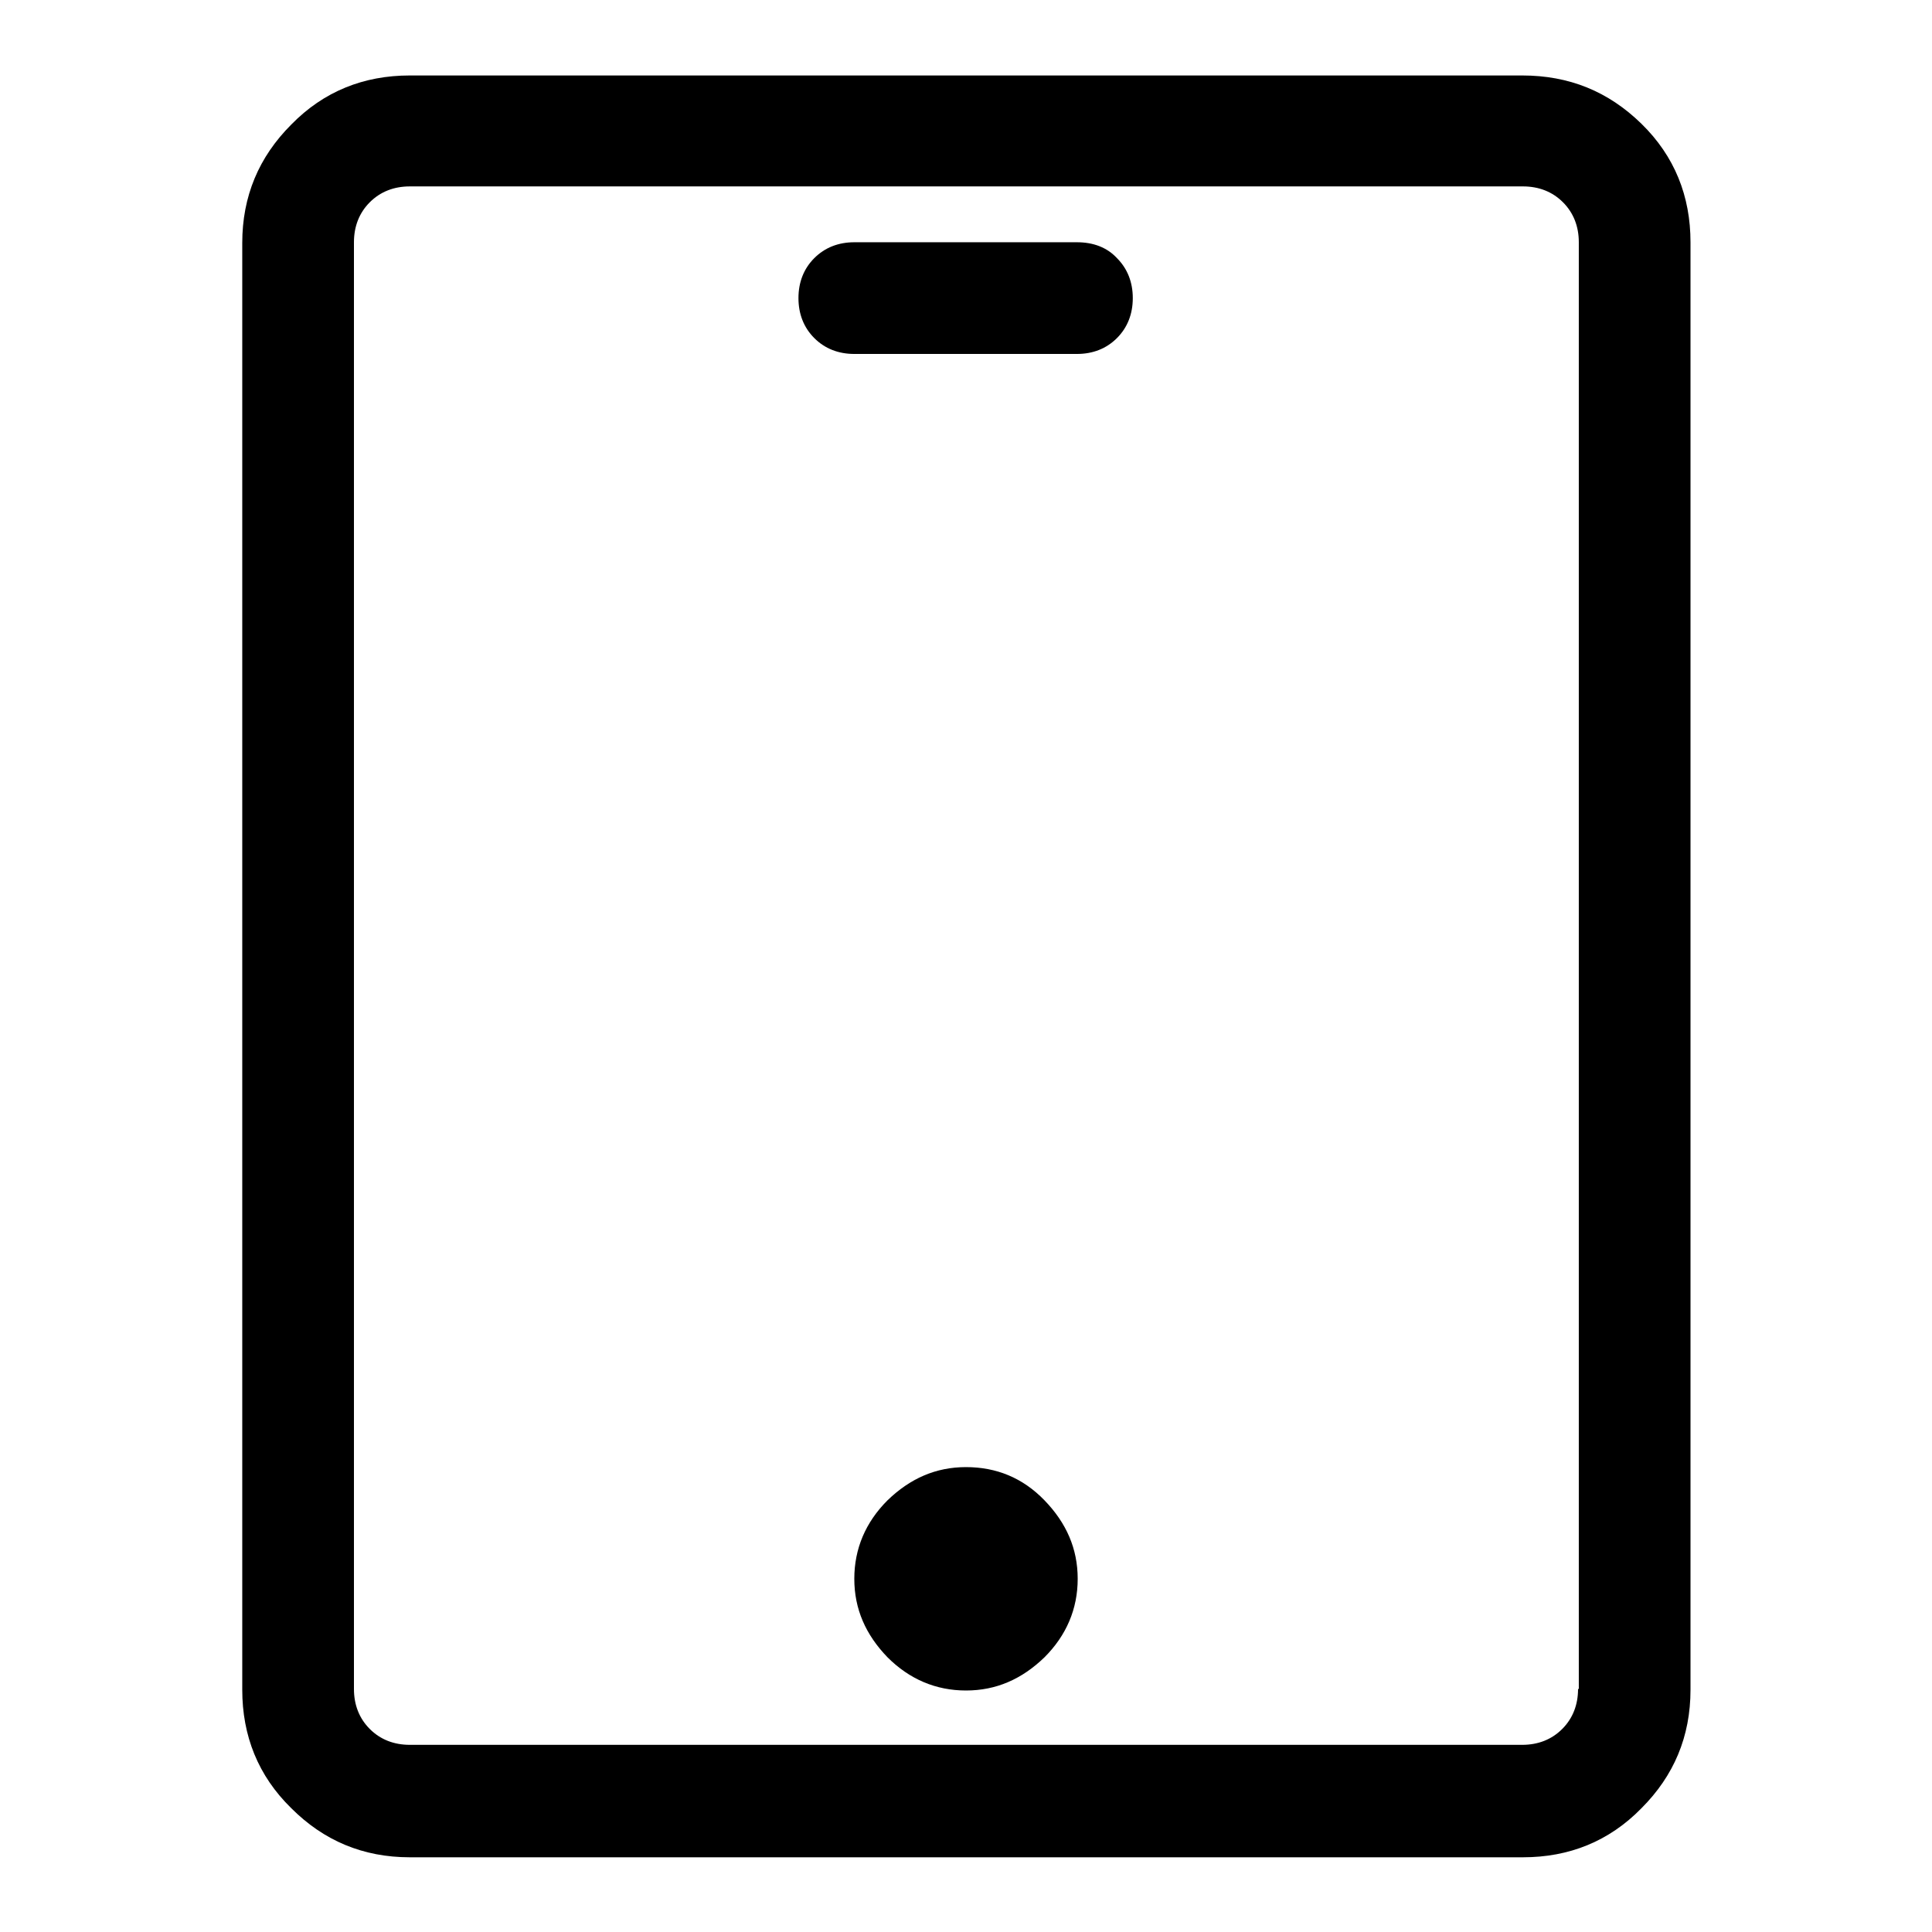 <?xml version="1.0" encoding="utf-8"?>
<!-- Svg Vector Icons : http://www.onlinewebfonts.com/icon -->
<!DOCTYPE svg PUBLIC "-//W3C//DTD SVG 1.1//EN" "http://www.w3.org/Graphics/SVG/1.1/DTD/svg11.dtd">
<svg version="1.1" xmlns="http://www.w3.org/2000/svg" xmlns:xlink="http://www.w3.org/1999/xlink" x="0px" y="0px" viewBox="0 0 256 256" enable-background="new 0 0 256 256" xml:space="preserve">
<g><g><g><path fill="#000000" d="M201.7,10H54.3c-6.1,0-11.4,2.1-15.7,6.5c-4.3,4.3-6.5,9.5-6.5,15.7v191.7c0,6.1,2.1,11.4,6.5,15.7c4.3,4.3,9.5,6.5,15.7,6.5h147.5c6.1,0,11.4-2.1,15.7-6.5c4.3-4.3,6.5-9.5,6.5-15.7V32.1c0-6.1-2.1-11.4-6.5-15.7C213.1,12.1,207.9,10,201.7,10z M209.1,223.8c0,2.1-0.7,3.9-2.1,5.3c-1.4,1.4-3.2,2.1-5.3,2.1H54.3c-2.1,0-3.9-0.7-5.3-2.1c-1.4-1.4-2.1-3.2-2.1-5.3V32.1c0-2.1,0.7-3.9,2.1-5.3c1.4-1.4,3.2-2.1,5.3-2.1h147.5c2.1,0,3.9,0.7,5.3,2.1c1.4,1.4,2.1,3.2,2.1,5.3V223.8L209.1,223.8z M128,194.4c-4,0-7.4,1.5-10.4,4.4c-2.9,2.9-4.4,6.4-4.4,10.4c0,4,1.5,7.4,4.4,10.4c2.9,2.9,6.4,4.4,10.4,4.4c4,0,7.4-1.5,10.4-4.4c2.9-2.9,4.4-6.4,4.4-10.4c0-4-1.5-7.4-4.4-10.4S132,194.4,128,194.4z M142.7,32.1h-29.5c-2.1,0-3.9,0.7-5.3,2.1c-1.4,1.4-2.1,3.2-2.1,5.3c0,2.1,0.7,3.9,2.1,5.3c1.4,1.4,3.2,2.1,5.3,2.1h29.5c2.1,0,3.9-0.7,5.3-2.1c1.4-1.4,2.1-3.2,2.1-5.3c0-2.1-0.7-3.9-2.1-5.3C146.7,32.8,144.9,32.1,142.7,32.1z"/></g></g></g>
</svg>